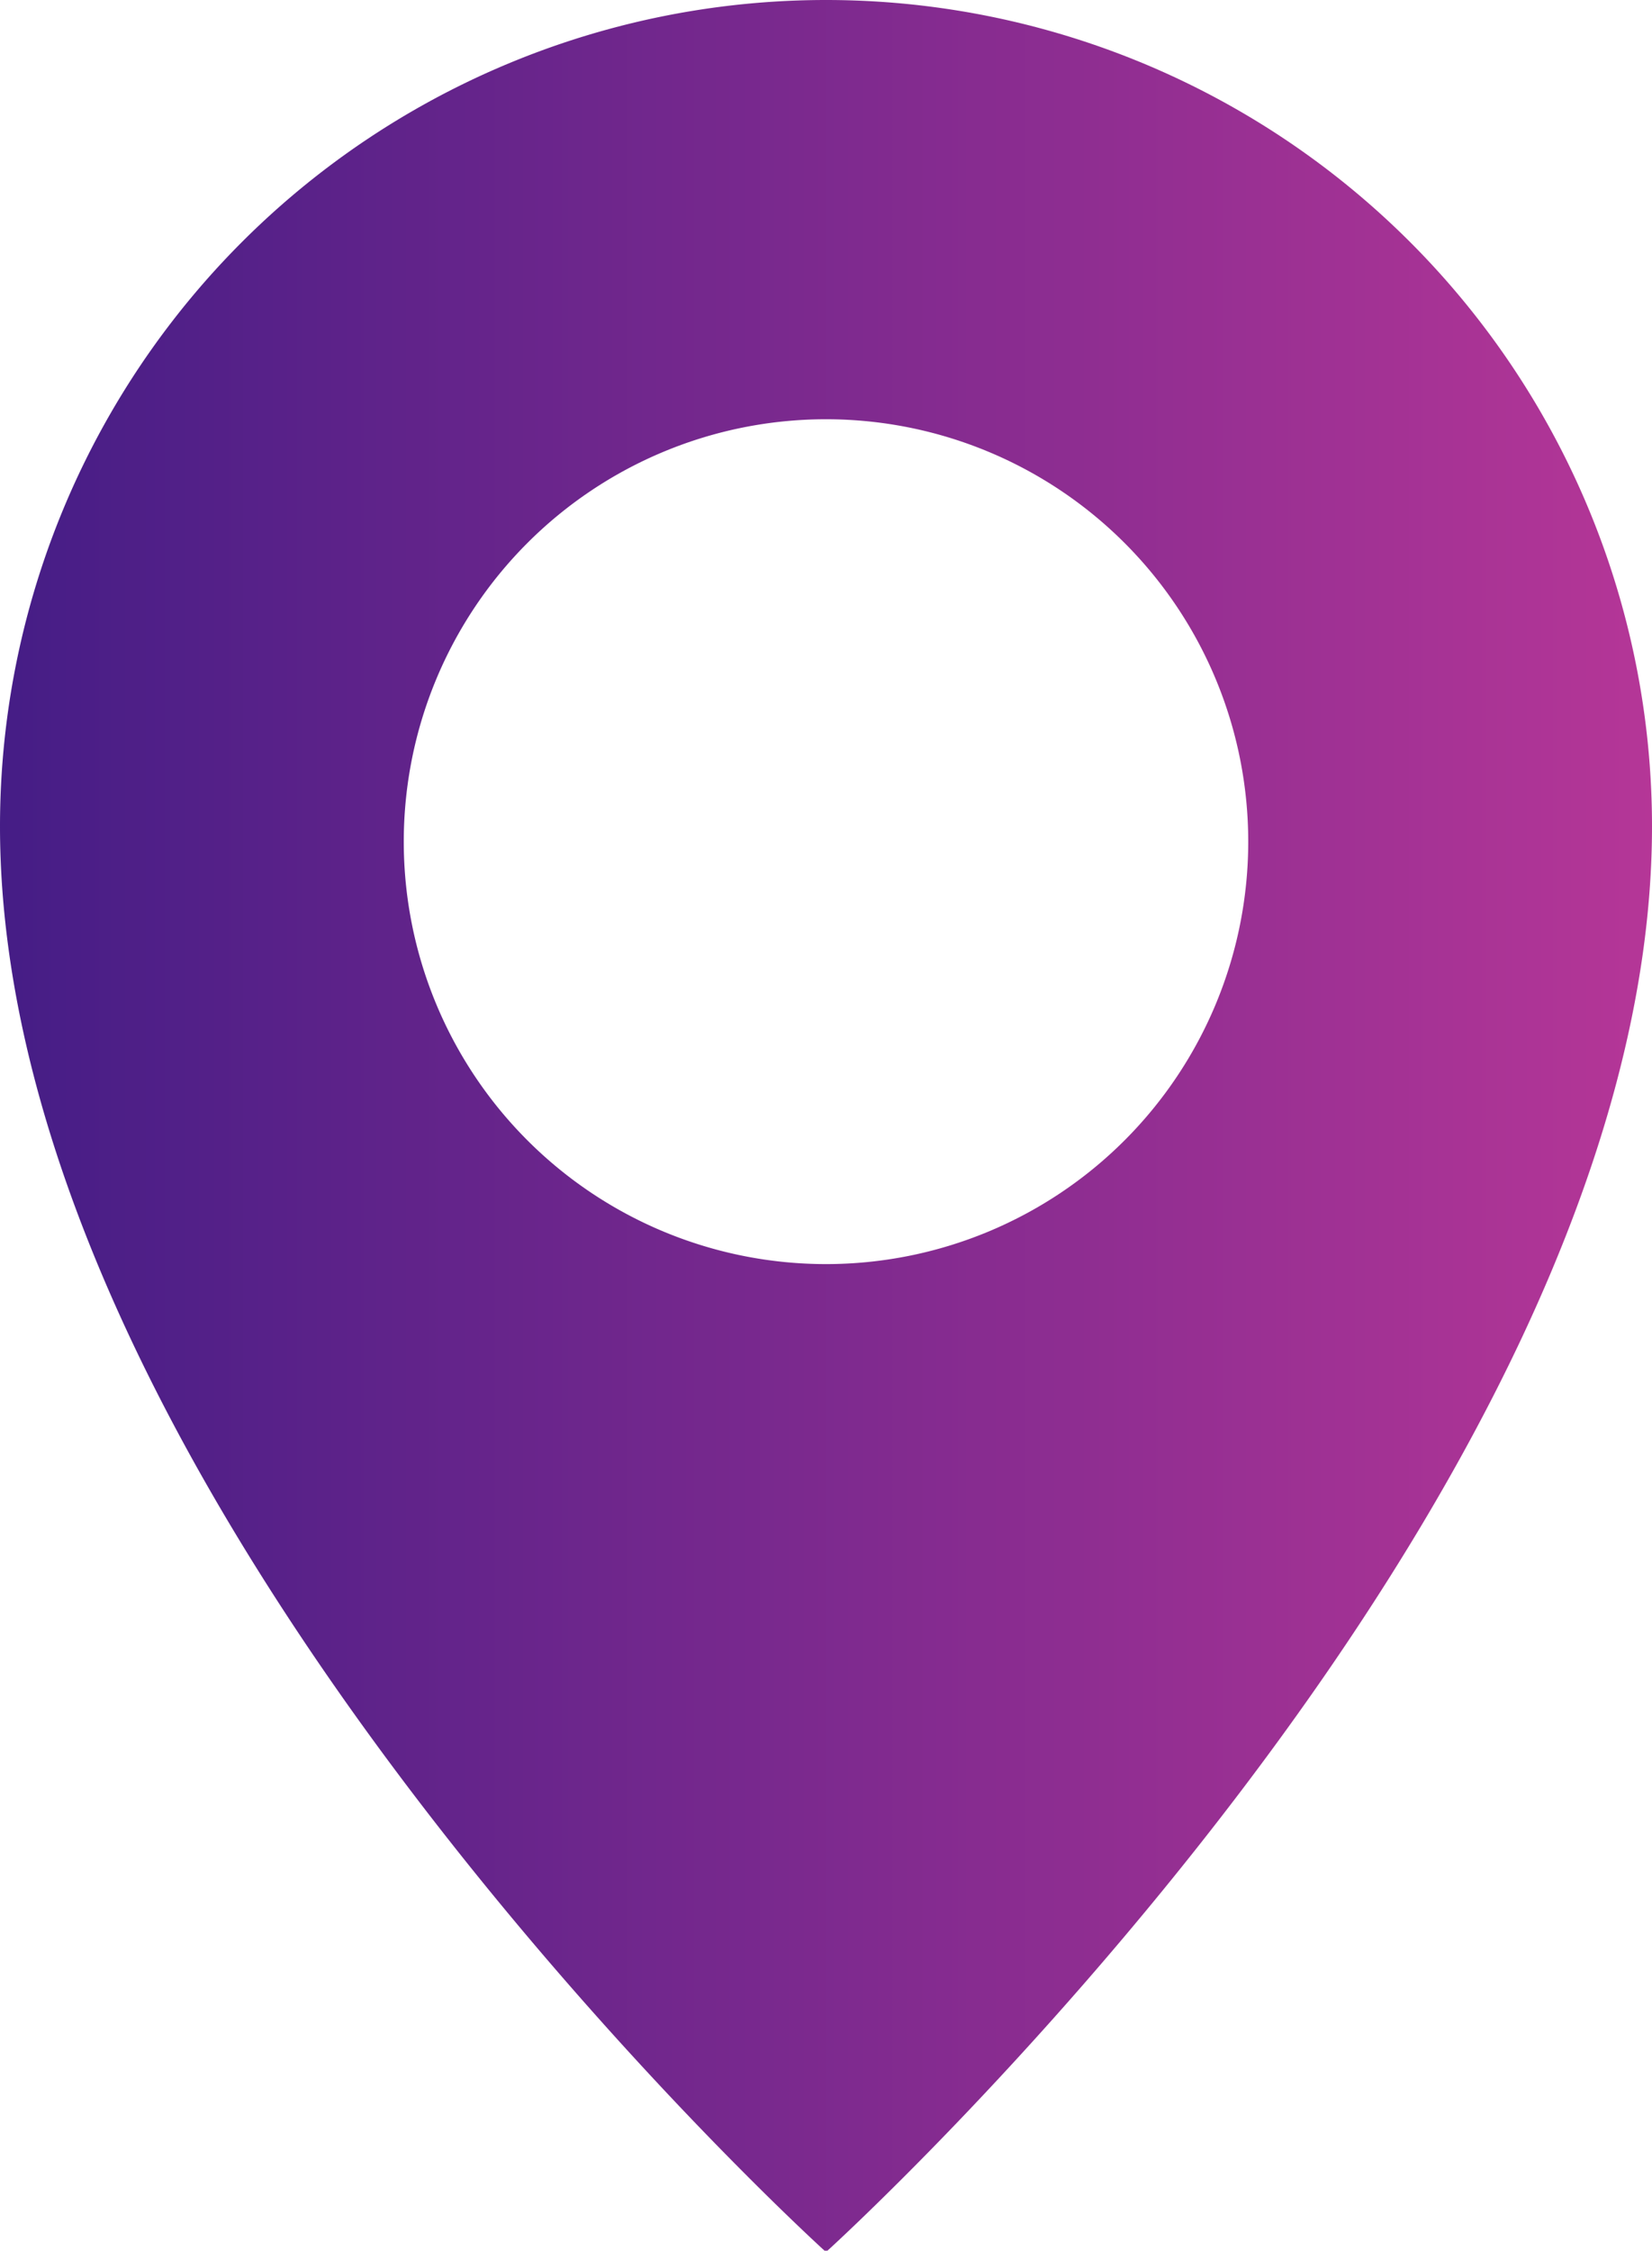 <svg xmlns="http://www.w3.org/2000/svg" xmlns:xlink="http://www.w3.org/1999/xlink" viewBox="0 0 62.6 85.25"><defs><style>.cls-1{fill:url(#名称未設定グラデーション_144);}</style><linearGradient id="名称未設定グラデーション_144" y1="42.62" x2="62.6" y2="42.62" gradientUnits="userSpaceOnUse"><stop offset="0" stop-color="#451d86"/><stop offset="1" stop-color="#b53697"/></linearGradient></defs><g id="レイヤー_2" data-name="レイヤー 2"><g id="デザイン"><path class="cls-1" d="M31.3,0A31.3,31.3,0,0,0,0,31.3c0,25.71,31.3,54,31.3,54S62.6,57,62.6,31.3A31.3,31.3,0,0,0,31.3,0Zm0,47.88a16,16,0,1,1,16-16A16,16,0,0,1,31.3,47.88Z"/></g></g></svg>